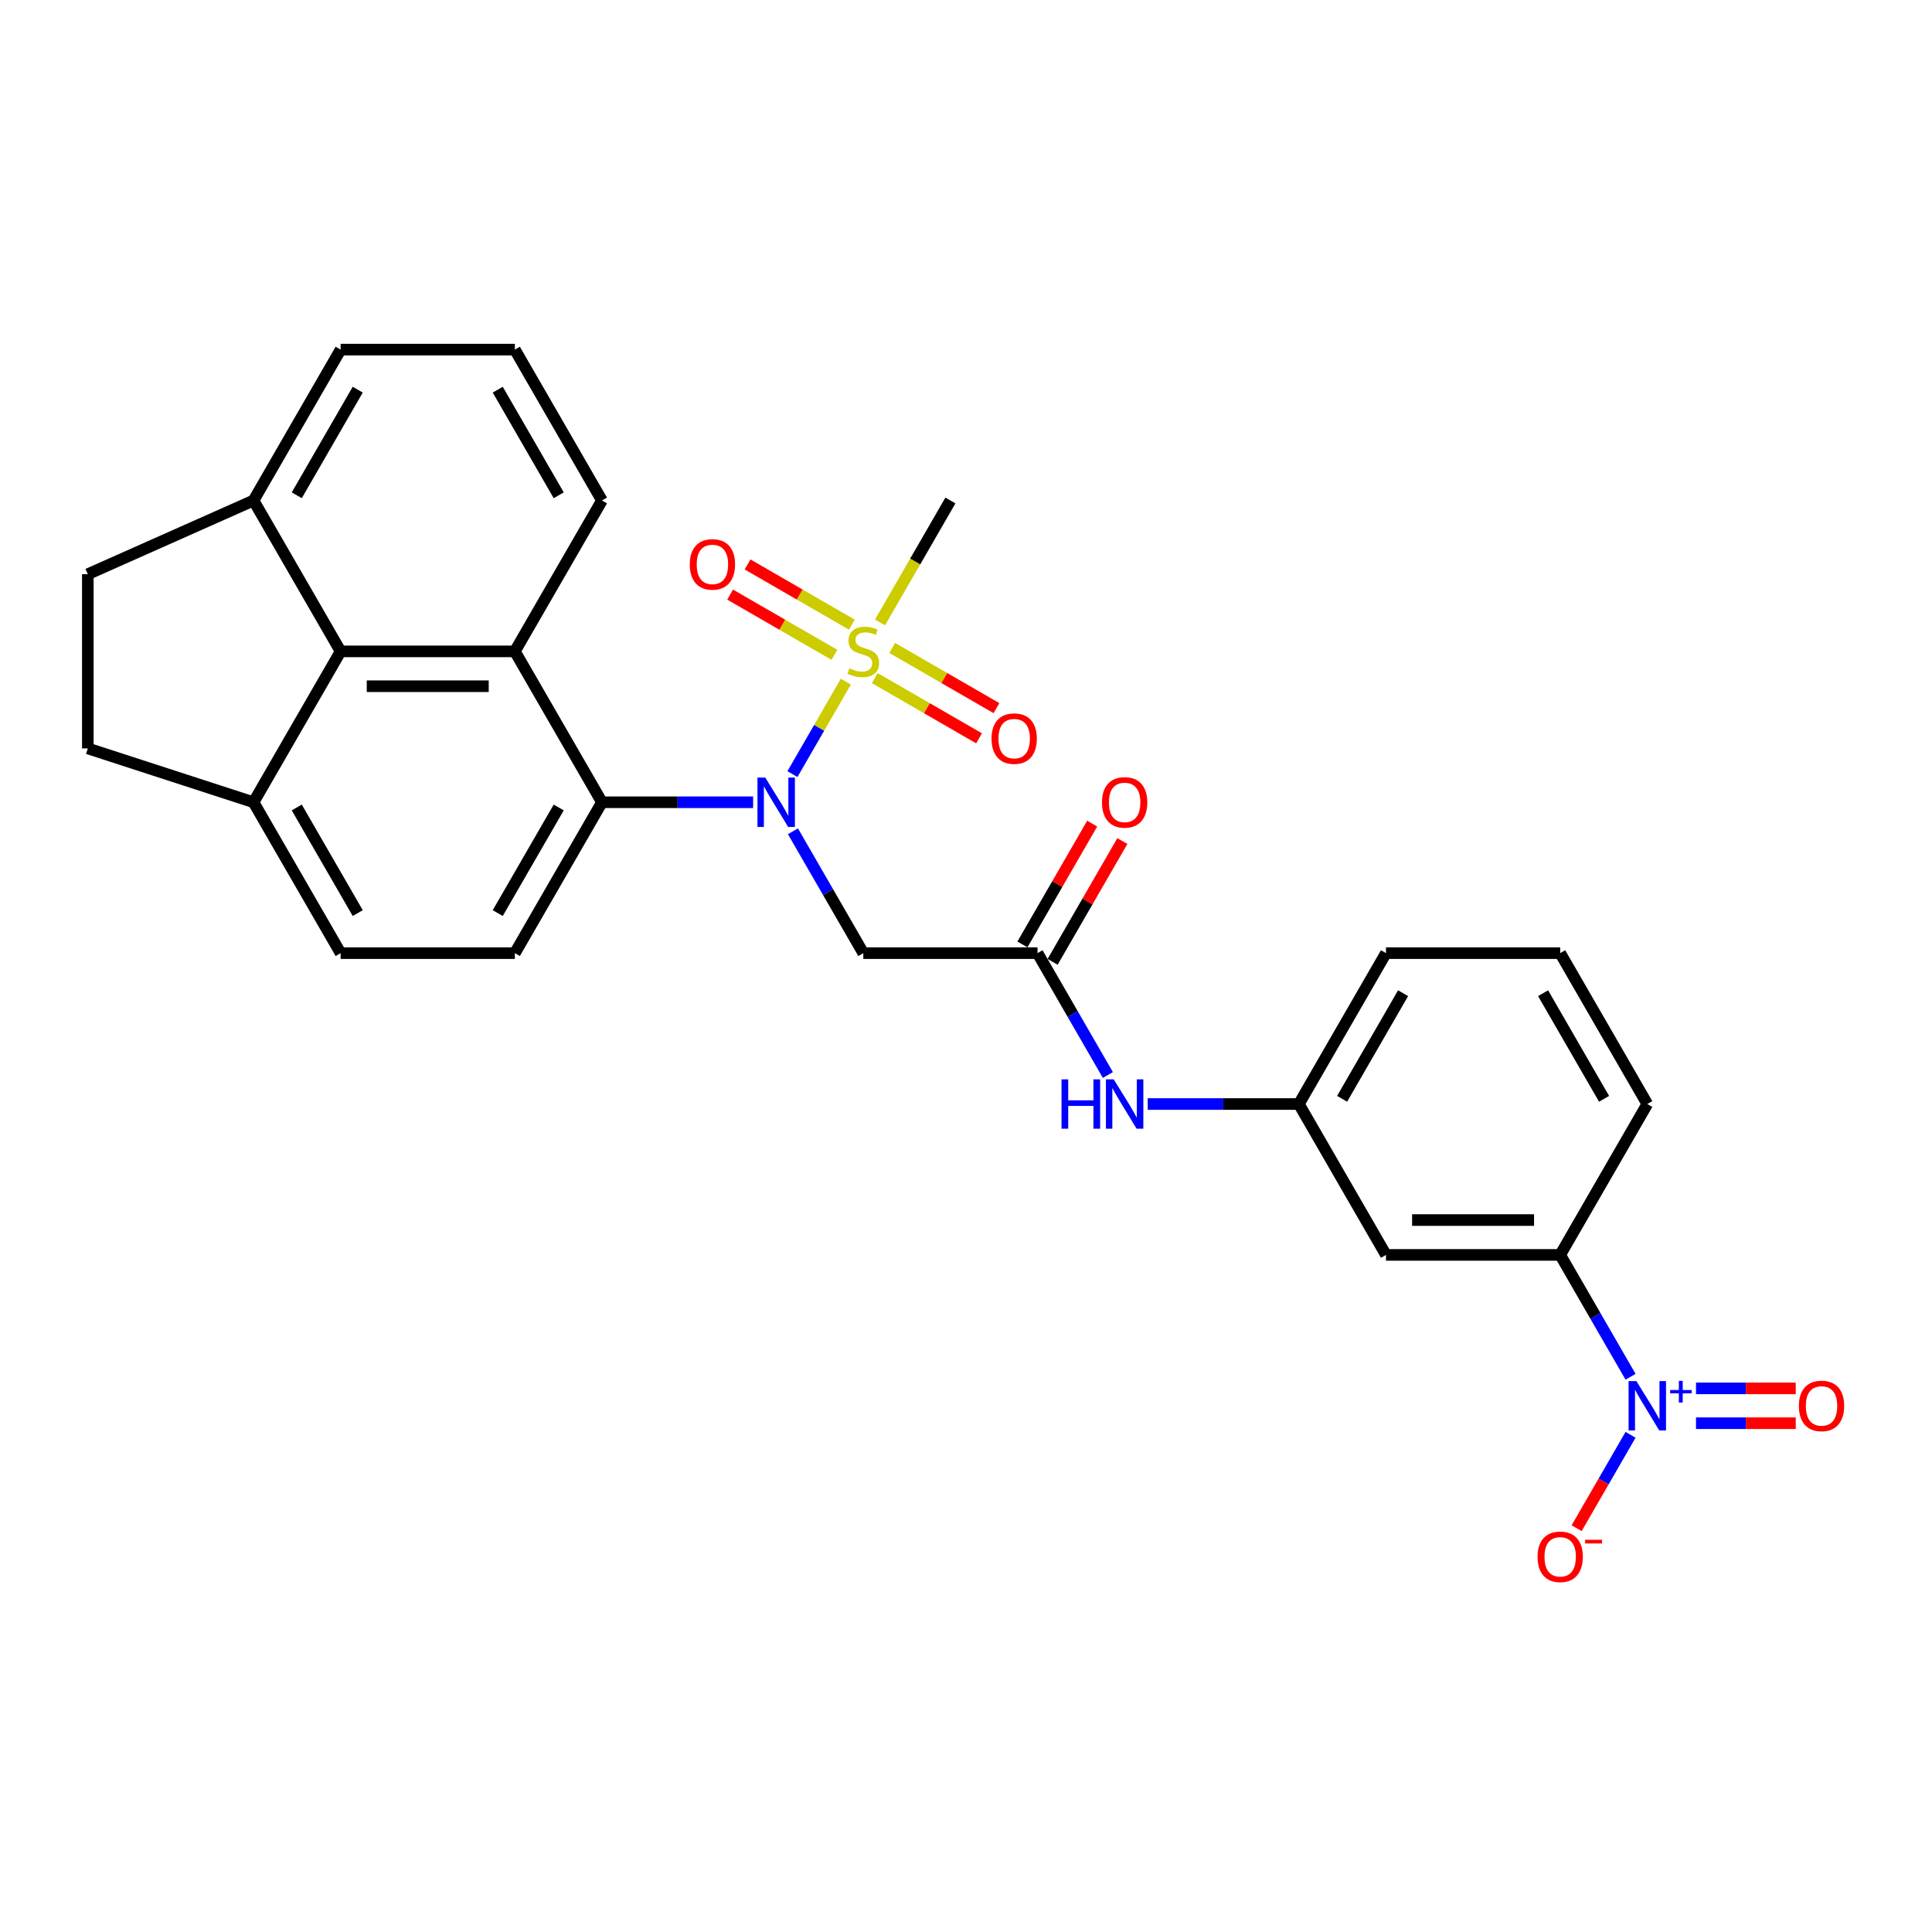 <?xml version='1.0' encoding='iso-8859-1'?>
<svg version='1.1' baseProfile='full'
              xmlns='http://www.w3.org/2000/svg'
                      xmlns:rdkit='http://www.rdkit.org/xml'
                      xmlns:xlink='http://www.w3.org/1999/xlink'
                  xml:space='preserve'
width='1000px' height='1000px' viewBox='0 0 1000 1000'>
<!-- END OF HEADER -->
<rect style='opacity:1.0;fill:#FFFFFF;stroke:none' width='1000' height='1000' x='0' y='0'> </rect>
<path class='bond-0' d='M 437.794,352.825 L 423.98,376.751' style='fill:none;fill-rule:evenodd;stroke:#CCCC00;stroke-width:6px;stroke-linecap:butt;stroke-linejoin:miter;stroke-opacity:1' />
<path class='bond-0' d='M 423.98,376.751 L 410.166,400.677' style='fill:none;fill-rule:evenodd;stroke:#0000FF;stroke-width:6px;stroke-linecap:butt;stroke-linejoin:miter;stroke-opacity:1' />
<path class='bond-10' d='M 440.909,323.313 L 413.92,307.731' style='fill:none;fill-rule:evenodd;stroke:#CCCC00;stroke-width:6px;stroke-linecap:butt;stroke-linejoin:miter;stroke-opacity:1' />
<path class='bond-10' d='M 413.92,307.731 L 386.931,292.149' style='fill:none;fill-rule:evenodd;stroke:#FF0000;stroke-width:6px;stroke-linecap:butt;stroke-linejoin:miter;stroke-opacity:1' />
<path class='bond-10' d='M 431.891,338.932 L 404.902,323.35' style='fill:none;fill-rule:evenodd;stroke:#CCCC00;stroke-width:6px;stroke-linecap:butt;stroke-linejoin:miter;stroke-opacity:1' />
<path class='bond-10' d='M 404.902,323.35 L 377.913,307.768' style='fill:none;fill-rule:evenodd;stroke:#FF0000;stroke-width:6px;stroke-linecap:butt;stroke-linejoin:miter;stroke-opacity:1' />
<path class='bond-11' d='M 452.776,350.99 L 479.765,366.572' style='fill:none;fill-rule:evenodd;stroke:#CCCC00;stroke-width:6px;stroke-linecap:butt;stroke-linejoin:miter;stroke-opacity:1' />
<path class='bond-11' d='M 479.765,366.572 L 506.754,382.155' style='fill:none;fill-rule:evenodd;stroke:#FF0000;stroke-width:6px;stroke-linecap:butt;stroke-linejoin:miter;stroke-opacity:1' />
<path class='bond-11' d='M 461.794,335.371 L 488.783,350.953' style='fill:none;fill-rule:evenodd;stroke:#CCCC00;stroke-width:6px;stroke-linecap:butt;stroke-linejoin:miter;stroke-opacity:1' />
<path class='bond-11' d='M 488.783,350.953 L 515.772,366.535' style='fill:none;fill-rule:evenodd;stroke:#FF0000;stroke-width:6px;stroke-linecap:butt;stroke-linejoin:miter;stroke-opacity:1' />
<path class='bond-22' d='M 455.496,322.164 L 473.714,290.61' style='fill:none;fill-rule:evenodd;stroke:#CCCC00;stroke-width:6px;stroke-linecap:butt;stroke-linejoin:miter;stroke-opacity:1' />
<path class='bond-22' d='M 473.714,290.61 L 491.932,259.055' style='fill:none;fill-rule:evenodd;stroke:#000000;stroke-width:6px;stroke-linecap:butt;stroke-linejoin:miter;stroke-opacity:1' />
<path class='bond-2' d='M 389.814,415.248 L 350.695,415.248' style='fill:none;fill-rule:evenodd;stroke:#0000FF;stroke-width:6px;stroke-linecap:butt;stroke-linejoin:miter;stroke-opacity:1' />
<path class='bond-2' d='M 350.695,415.248 L 311.575,415.248' style='fill:none;fill-rule:evenodd;stroke:#000000;stroke-width:6px;stroke-linecap:butt;stroke-linejoin:miter;stroke-opacity:1' />
<path class='bond-4' d='M 410.427,430.272 L 428.635,461.808' style='fill:none;fill-rule:evenodd;stroke:#0000FF;stroke-width:6px;stroke-linecap:butt;stroke-linejoin:miter;stroke-opacity:1' />
<path class='bond-4' d='M 428.635,461.808 L 446.843,493.345' style='fill:none;fill-rule:evenodd;stroke:#000000;stroke-width:6px;stroke-linecap:butt;stroke-linejoin:miter;stroke-opacity:1' />
<path class='bond-1' d='M 843.97,712.611 L 825.763,681.074' style='fill:none;fill-rule:evenodd;stroke:#0000FF;stroke-width:6px;stroke-linecap:butt;stroke-linejoin:miter;stroke-opacity:1' />
<path class='bond-1' d='M 825.763,681.074 L 807.555,649.538' style='fill:none;fill-rule:evenodd;stroke:#000000;stroke-width:6px;stroke-linecap:butt;stroke-linejoin:miter;stroke-opacity:1' />
<path class='bond-12' d='M 843.97,742.658 L 830.016,766.828' style='fill:none;fill-rule:evenodd;stroke:#0000FF;stroke-width:6px;stroke-linecap:butt;stroke-linejoin:miter;stroke-opacity:1' />
<path class='bond-12' d='M 830.016,766.828 L 816.062,790.997' style='fill:none;fill-rule:evenodd;stroke:#FF0000;stroke-width:6px;stroke-linecap:butt;stroke-linejoin:miter;stroke-opacity:1' />
<path class='bond-15' d='M 877.844,736.652 L 903.659,736.652' style='fill:none;fill-rule:evenodd;stroke:#0000FF;stroke-width:6px;stroke-linecap:butt;stroke-linejoin:miter;stroke-opacity:1' />
<path class='bond-15' d='M 903.659,736.652 L 929.475,736.652' style='fill:none;fill-rule:evenodd;stroke:#FF0000;stroke-width:6px;stroke-linecap:butt;stroke-linejoin:miter;stroke-opacity:1' />
<path class='bond-15' d='M 877.844,718.617 L 903.659,718.617' style='fill:none;fill-rule:evenodd;stroke:#0000FF;stroke-width:6px;stroke-linecap:butt;stroke-linejoin:miter;stroke-opacity:1' />
<path class='bond-15' d='M 903.659,718.617 L 929.475,718.617' style='fill:none;fill-rule:evenodd;stroke:#FF0000;stroke-width:6px;stroke-linecap:butt;stroke-linejoin:miter;stroke-opacity:1' />
<path class='bond-3' d='M 311.575,415.248 L 266.486,337.152' style='fill:none;fill-rule:evenodd;stroke:#000000;stroke-width:6px;stroke-linecap:butt;stroke-linejoin:miter;stroke-opacity:1' />
<path class='bond-8' d='M 311.575,415.248 L 266.486,493.345' style='fill:none;fill-rule:evenodd;stroke:#000000;stroke-width:6px;stroke-linecap:butt;stroke-linejoin:miter;stroke-opacity:1' />
<path class='bond-8' d='M 289.193,417.945 L 257.63,472.613' style='fill:none;fill-rule:evenodd;stroke:#000000;stroke-width:6px;stroke-linecap:butt;stroke-linejoin:miter;stroke-opacity:1' />
<path class='bond-5' d='M 266.486,337.152 L 176.308,337.152' style='fill:none;fill-rule:evenodd;stroke:#000000;stroke-width:6px;stroke-linecap:butt;stroke-linejoin:miter;stroke-opacity:1' />
<path class='bond-5' d='M 252.96,355.187 L 189.835,355.187' style='fill:none;fill-rule:evenodd;stroke:#000000;stroke-width:6px;stroke-linecap:butt;stroke-linejoin:miter;stroke-opacity:1' />
<path class='bond-23' d='M 266.486,337.152 L 311.575,259.055' style='fill:none;fill-rule:evenodd;stroke:#000000;stroke-width:6px;stroke-linecap:butt;stroke-linejoin:miter;stroke-opacity:1' />
<path class='bond-6' d='M 446.843,493.345 L 537.021,493.345' style='fill:none;fill-rule:evenodd;stroke:#000000;stroke-width:6px;stroke-linecap:butt;stroke-linejoin:miter;stroke-opacity:1' />
<path class='bond-16' d='M 176.308,337.152 L 131.219,259.055' style='fill:none;fill-rule:evenodd;stroke:#000000;stroke-width:6px;stroke-linecap:butt;stroke-linejoin:miter;stroke-opacity:1' />
<path class='bond-29' d='M 176.308,337.152 L 131.219,415.248' style='fill:none;fill-rule:evenodd;stroke:#000000;stroke-width:6px;stroke-linecap:butt;stroke-linejoin:miter;stroke-opacity:1' />
<path class='bond-13' d='M 537.021,493.345 L 555.228,524.881' style='fill:none;fill-rule:evenodd;stroke:#000000;stroke-width:6px;stroke-linecap:butt;stroke-linejoin:miter;stroke-opacity:1' />
<path class='bond-13' d='M 555.228,524.881 L 573.436,556.418' style='fill:none;fill-rule:evenodd;stroke:#0000FF;stroke-width:6px;stroke-linecap:butt;stroke-linejoin:miter;stroke-opacity:1' />
<path class='bond-18' d='M 544.83,497.854 L 562.882,466.588' style='fill:none;fill-rule:evenodd;stroke:#000000;stroke-width:6px;stroke-linecap:butt;stroke-linejoin:miter;stroke-opacity:1' />
<path class='bond-18' d='M 562.882,466.588 L 580.933,435.322' style='fill:none;fill-rule:evenodd;stroke:#FF0000;stroke-width:6px;stroke-linecap:butt;stroke-linejoin:miter;stroke-opacity:1' />
<path class='bond-18' d='M 529.211,488.836 L 547.262,457.57' style='fill:none;fill-rule:evenodd;stroke:#000000;stroke-width:6px;stroke-linecap:butt;stroke-linejoin:miter;stroke-opacity:1' />
<path class='bond-18' d='M 547.262,457.57 L 565.314,426.304' style='fill:none;fill-rule:evenodd;stroke:#FF0000;stroke-width:6px;stroke-linecap:butt;stroke-linejoin:miter;stroke-opacity:1' />
<path class='bond-7' d='M 807.555,649.538 L 717.377,649.538' style='fill:none;fill-rule:evenodd;stroke:#000000;stroke-width:6px;stroke-linecap:butt;stroke-linejoin:miter;stroke-opacity:1' />
<path class='bond-7' d='M 794.028,631.502 L 730.904,631.502' style='fill:none;fill-rule:evenodd;stroke:#000000;stroke-width:6px;stroke-linecap:butt;stroke-linejoin:miter;stroke-opacity:1' />
<path class='bond-32' d='M 807.555,649.538 L 852.644,571.441' style='fill:none;fill-rule:evenodd;stroke:#000000;stroke-width:6px;stroke-linecap:butt;stroke-linejoin:miter;stroke-opacity:1' />
<path class='bond-19' d='M 266.486,493.345 L 176.308,493.345' style='fill:none;fill-rule:evenodd;stroke:#000000;stroke-width:6px;stroke-linecap:butt;stroke-linejoin:miter;stroke-opacity:1' />
<path class='bond-9' d='M 717.377,649.538 L 672.288,571.441' style='fill:none;fill-rule:evenodd;stroke:#000000;stroke-width:6px;stroke-linecap:butt;stroke-linejoin:miter;stroke-opacity:1' />
<path class='bond-17' d='M 594.049,571.441 L 633.169,571.441' style='fill:none;fill-rule:evenodd;stroke:#0000FF;stroke-width:6px;stroke-linecap:butt;stroke-linejoin:miter;stroke-opacity:1' />
<path class='bond-17' d='M 633.169,571.441 L 672.288,571.441' style='fill:none;fill-rule:evenodd;stroke:#000000;stroke-width:6px;stroke-linecap:butt;stroke-linejoin:miter;stroke-opacity:1' />
<path class='bond-14' d='M 131.219,415.248 L 176.308,493.345' style='fill:none;fill-rule:evenodd;stroke:#000000;stroke-width:6px;stroke-linecap:butt;stroke-linejoin:miter;stroke-opacity:1' />
<path class='bond-14' d='M 153.602,417.945 L 185.164,472.613' style='fill:none;fill-rule:evenodd;stroke:#000000;stroke-width:6px;stroke-linecap:butt;stroke-linejoin:miter;stroke-opacity:1' />
<path class='bond-20' d='M 131.219,415.248 L 45.455,387.382' style='fill:none;fill-rule:evenodd;stroke:#000000;stroke-width:6px;stroke-linecap:butt;stroke-linejoin:miter;stroke-opacity:1' />
<path class='bond-21' d='M 131.219,259.055 L 45.455,297.204' style='fill:none;fill-rule:evenodd;stroke:#000000;stroke-width:6px;stroke-linecap:butt;stroke-linejoin:miter;stroke-opacity:1' />
<path class='bond-30' d='M 131.219,259.055 L 176.308,180.959' style='fill:none;fill-rule:evenodd;stroke:#000000;stroke-width:6px;stroke-linecap:butt;stroke-linejoin:miter;stroke-opacity:1' />
<path class='bond-30' d='M 153.602,256.359 L 185.164,201.691' style='fill:none;fill-rule:evenodd;stroke:#000000;stroke-width:6px;stroke-linecap:butt;stroke-linejoin:miter;stroke-opacity:1' />
<path class='bond-28' d='M 672.288,571.441 L 717.377,493.345' style='fill:none;fill-rule:evenodd;stroke:#000000;stroke-width:6px;stroke-linecap:butt;stroke-linejoin:miter;stroke-opacity:1' />
<path class='bond-28' d='M 694.671,568.745 L 726.233,514.077' style='fill:none;fill-rule:evenodd;stroke:#000000;stroke-width:6px;stroke-linecap:butt;stroke-linejoin:miter;stroke-opacity:1' />
<path class='bond-31' d='M 45.455,387.382 L 45.455,297.204' style='fill:none;fill-rule:evenodd;stroke:#000000;stroke-width:6px;stroke-linecap:butt;stroke-linejoin:miter;stroke-opacity:1' />
<path class='bond-25' d='M 311.575,259.055 L 266.486,180.959' style='fill:none;fill-rule:evenodd;stroke:#000000;stroke-width:6px;stroke-linecap:butt;stroke-linejoin:miter;stroke-opacity:1' />
<path class='bond-25' d='M 289.193,256.359 L 257.63,201.691' style='fill:none;fill-rule:evenodd;stroke:#000000;stroke-width:6px;stroke-linecap:butt;stroke-linejoin:miter;stroke-opacity:1' />
<path class='bond-24' d='M 852.644,571.441 L 807.555,493.345' style='fill:none;fill-rule:evenodd;stroke:#000000;stroke-width:6px;stroke-linecap:butt;stroke-linejoin:miter;stroke-opacity:1' />
<path class='bond-24' d='M 830.261,568.745 L 798.699,514.077' style='fill:none;fill-rule:evenodd;stroke:#000000;stroke-width:6px;stroke-linecap:butt;stroke-linejoin:miter;stroke-opacity:1' />
<path class='bond-27' d='M 266.486,180.959 L 176.308,180.959' style='fill:none;fill-rule:evenodd;stroke:#000000;stroke-width:6px;stroke-linecap:butt;stroke-linejoin:miter;stroke-opacity:1' />
<path class='bond-26' d='M 807.555,493.345 L 717.377,493.345' style='fill:none;fill-rule:evenodd;stroke:#000000;stroke-width:6px;stroke-linecap:butt;stroke-linejoin:miter;stroke-opacity:1' />
<path  class='atom-0' d='M 439.628 345.917
Q 439.917 346.025, 441.107 346.53
Q 442.298 347.035, 443.596 347.36
Q 444.931 347.648, 446.229 347.648
Q 448.646 347.648, 450.053 346.494
Q 451.46 345.304, 451.46 343.248
Q 451.46 341.841, 450.738 340.975
Q 450.053 340.11, 448.971 339.641
Q 447.889 339.172, 446.085 338.631
Q 443.813 337.945, 442.442 337.296
Q 441.107 336.647, 440.133 335.276
Q 439.195 333.905, 439.195 331.597
Q 439.195 328.386, 441.36 326.403
Q 443.56 324.419, 447.889 324.419
Q 450.846 324.419, 454.201 325.825
L 453.371 328.603
Q 450.305 327.34, 447.997 327.34
Q 445.508 327.34, 444.137 328.386
Q 442.766 329.396, 442.803 331.164
Q 442.803 332.535, 443.488 333.364
Q 444.209 334.194, 445.219 334.663
Q 446.265 335.132, 447.997 335.673
Q 450.305 336.394, 451.676 337.116
Q 453.047 337.837, 454.021 339.316
Q 455.031 340.759, 455.031 343.248
Q 455.031 346.783, 452.65 348.695
Q 450.305 350.57, 446.374 350.57
Q 444.101 350.57, 442.37 350.065
Q 440.674 349.596, 438.654 348.767
L 439.628 345.917
' fill='#CCCC00'/>
<path  class='atom-1' d='M 396.108 402.479
L 404.477 416.006
Q 405.306 417.34, 406.641 419.757
Q 407.976 422.174, 408.048 422.318
L 408.048 402.479
L 411.439 402.479
L 411.439 428.018
L 407.94 428.018
L 398.958 413.228
Q 397.912 411.497, 396.794 409.513
Q 395.712 407.529, 395.387 406.916
L 395.387 428.018
L 392.068 428.018
L 392.068 402.479
L 396.108 402.479
' fill='#0000FF'/>
<path  class='atom-2' d='M 846.999 714.865
L 855.368 728.392
Q 856.197 729.727, 857.532 732.143
Q 858.866 734.56, 858.939 734.704
L 858.939 714.865
L 862.329 714.865
L 862.329 740.404
L 858.83 740.404
L 849.849 725.615
Q 848.803 723.883, 847.684 721.899
Q 846.602 719.915, 846.278 719.302
L 846.278 740.404
L 842.959 740.404
L 842.959 714.865
L 846.999 714.865
' fill='#0000FF'/>
<path  class='atom-2' d='M 864.472 719.469
L 868.971 719.469
L 868.971 714.731
L 870.971 714.731
L 870.971 719.469
L 875.59 719.469
L 875.59 721.183
L 870.971 721.183
L 870.971 725.944
L 868.971 725.944
L 868.971 721.183
L 864.472 721.183
L 864.472 719.469
' fill='#0000FF'/>
<path  class='atom-11' d='M 357.023 292.135
Q 357.023 286.003, 360.053 282.576
Q 363.083 279.149, 368.746 279.149
Q 374.409 279.149, 377.439 282.576
Q 380.469 286.003, 380.469 292.135
Q 380.469 298.339, 377.403 301.874
Q 374.337 305.373, 368.746 305.373
Q 363.119 305.373, 360.053 301.874
Q 357.023 298.375, 357.023 292.135
M 368.746 302.487
Q 372.642 302.487, 374.734 299.89
Q 376.862 297.257, 376.862 292.135
Q 376.862 287.121, 374.734 284.596
Q 372.642 282.035, 368.746 282.035
Q 364.85 282.035, 362.722 284.56
Q 360.63 287.085, 360.63 292.135
Q 360.63 297.293, 362.722 299.89
Q 364.85 302.487, 368.746 302.487
' fill='#FF0000'/>
<path  class='atom-12' d='M 513.216 382.313
Q 513.216 376.181, 516.246 372.754
Q 519.276 369.327, 524.939 369.327
Q 530.602 369.327, 533.632 372.754
Q 536.662 376.181, 536.662 382.313
Q 536.662 388.517, 533.596 392.052
Q 530.53 395.551, 524.939 395.551
Q 519.312 395.551, 516.246 392.052
Q 513.216 388.553, 513.216 382.313
M 524.939 392.665
Q 528.835 392.665, 530.927 390.068
Q 533.055 387.435, 533.055 382.313
Q 533.055 377.299, 530.927 374.774
Q 528.835 372.213, 524.939 372.213
Q 521.043 372.213, 518.915 374.738
Q 516.823 377.263, 516.823 382.313
Q 516.823 387.471, 518.915 390.068
Q 521.043 392.665, 524.939 392.665
' fill='#FF0000'/>
<path  class='atom-13' d='M 795.832 805.803
Q 795.832 799.671, 798.862 796.244
Q 801.892 792.818, 807.555 792.818
Q 813.218 792.818, 816.248 796.244
Q 819.278 799.671, 819.278 805.803
Q 819.278 812.007, 816.212 815.542
Q 813.146 819.041, 807.555 819.041
Q 801.928 819.041, 798.862 815.542
Q 795.832 812.044, 795.832 805.803
M 807.555 816.156
Q 811.451 816.156, 813.543 813.559
Q 815.671 810.925, 815.671 805.803
Q 815.671 800.789, 813.543 798.264
Q 811.451 795.703, 807.555 795.703
Q 803.659 795.703, 801.531 798.228
Q 799.439 800.753, 799.439 805.803
Q 799.439 810.961, 801.531 813.559
Q 803.659 816.156, 807.555 816.156
' fill='#FF0000'/>
<path  class='atom-13' d='M 820.469 796.986
L 829.206 796.986
L 829.206 798.891
L 820.469 798.891
L 820.469 796.986
' fill='#FF0000'/>
<path  class='atom-14' d='M 549.447 558.672
L 552.91 558.672
L 552.91 569.53
L 565.968 569.53
L 565.968 558.672
L 569.431 558.672
L 569.431 584.211
L 565.968 584.211
L 565.968 572.415
L 552.91 572.415
L 552.91 584.211
L 549.447 584.211
L 549.447 558.672
' fill='#0000FF'/>
<path  class='atom-14' d='M 576.465 558.672
L 584.833 572.199
Q 585.663 573.534, 586.997 575.95
Q 588.332 578.367, 588.404 578.511
L 588.404 558.672
L 591.795 558.672
L 591.795 584.211
L 588.296 584.211
L 579.314 569.421
Q 578.268 567.69, 577.15 565.706
Q 576.068 563.722, 575.743 563.109
L 575.743 584.211
L 572.425 584.211
L 572.425 558.672
L 576.465 558.672
' fill='#0000FF'/>
<path  class='atom-16' d='M 931.099 727.707
Q 931.099 721.575, 934.129 718.148
Q 937.159 714.721, 942.822 714.721
Q 948.485 714.721, 951.515 718.148
Q 954.545 721.575, 954.545 727.707
Q 954.545 733.911, 951.479 737.446
Q 948.413 740.945, 942.822 740.945
Q 937.195 740.945, 934.129 737.446
Q 931.099 733.947, 931.099 727.707
M 942.822 738.059
Q 946.718 738.059, 948.81 735.462
Q 950.938 732.829, 950.938 727.707
Q 950.938 722.693, 948.81 720.168
Q 946.718 717.607, 942.822 717.607
Q 938.927 717.607, 936.798 720.132
Q 934.706 722.657, 934.706 727.707
Q 934.706 732.865, 936.798 735.462
Q 938.927 738.059, 942.822 738.059
' fill='#FF0000'/>
<path  class='atom-19' d='M 570.387 415.32
Q 570.387 409.188, 573.417 405.762
Q 576.447 402.335, 582.11 402.335
Q 587.773 402.335, 590.803 405.762
Q 593.833 409.188, 593.833 415.32
Q 593.833 421.525, 590.767 425.06
Q 587.701 428.559, 582.11 428.559
Q 576.483 428.559, 573.417 425.06
Q 570.387 421.561, 570.387 415.32
M 582.11 425.673
Q 586.005 425.673, 588.098 423.076
Q 590.226 420.443, 590.226 415.32
Q 590.226 410.307, 588.098 407.782
Q 586.005 405.22, 582.11 405.22
Q 578.214 405.22, 576.086 407.745
Q 573.994 410.27, 573.994 415.32
Q 573.994 420.479, 576.086 423.076
Q 578.214 425.673, 582.11 425.673
' fill='#FF0000'/>
</svg>
